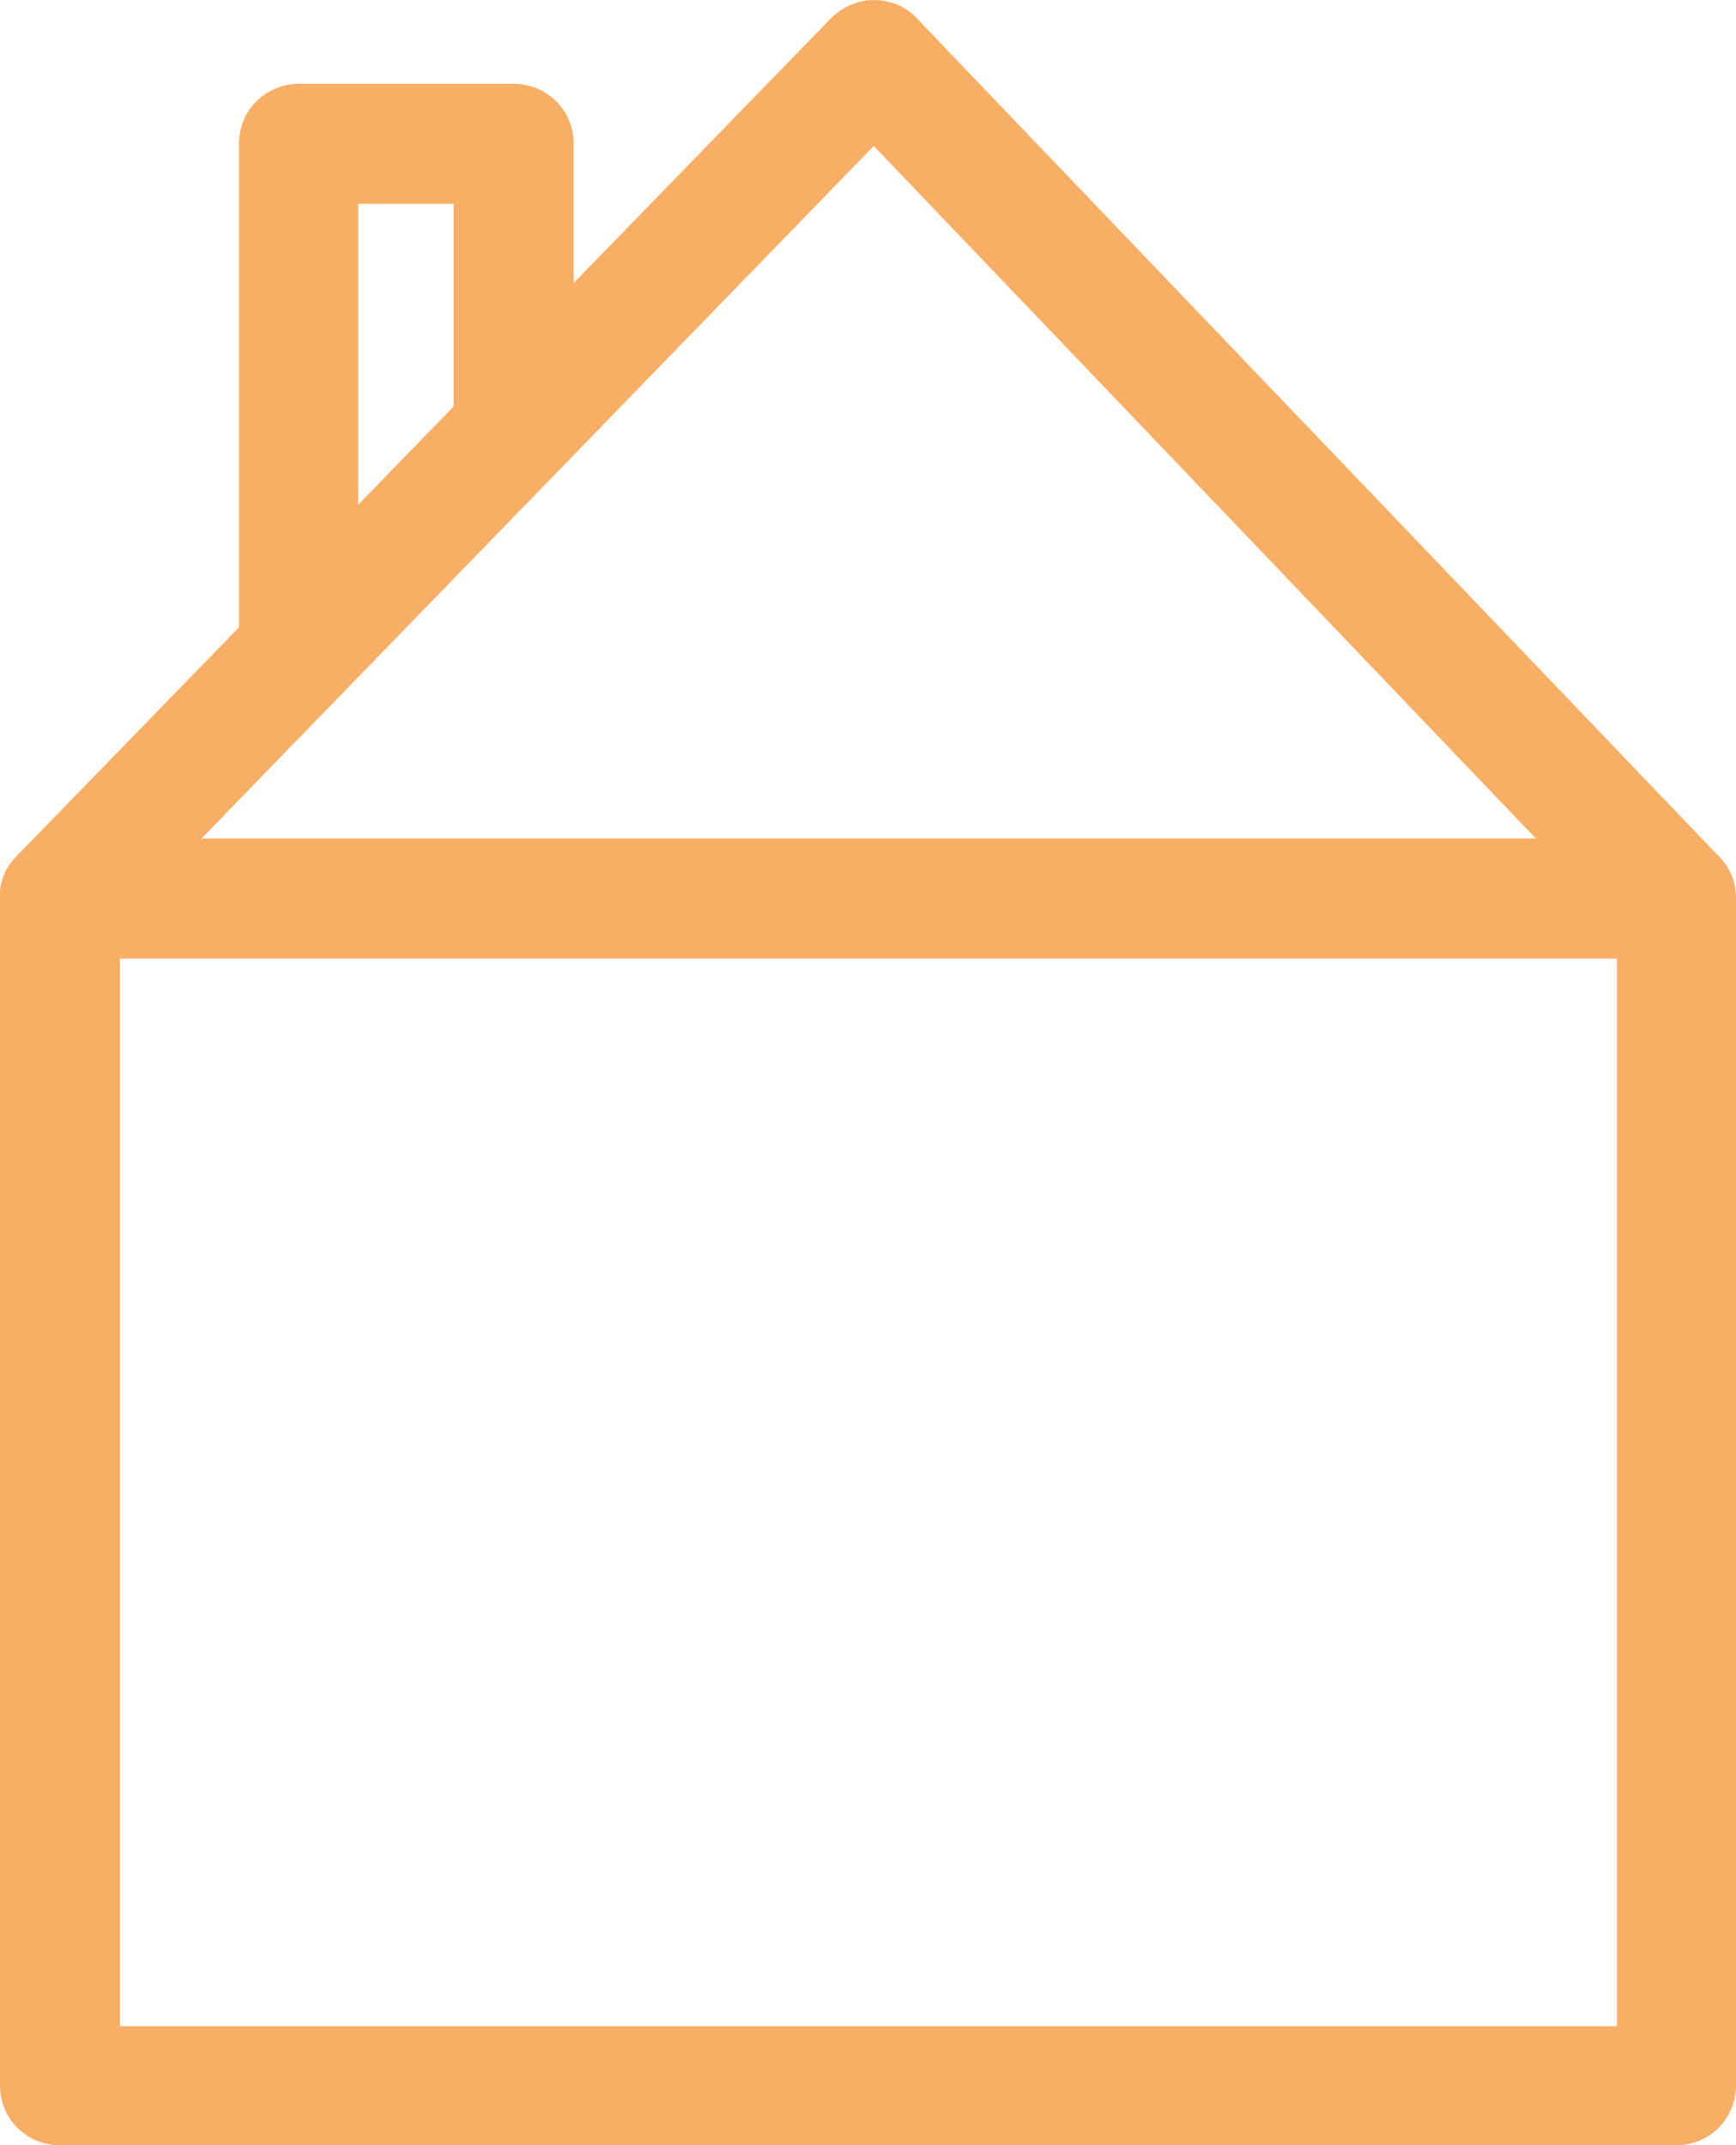 <?xml version="1.0" encoding="UTF-8"?>
<svg id="Layer_1" data-name="Layer 1" xmlns="http://www.w3.org/2000/svg" viewBox="0 0 20.7 25.58">
  <defs>
    <style>
      .cls-1 {
        fill: #f9ae65;
        stroke: #f9ae65;
        stroke-miterlimit: 10;
        stroke-width: .5px;
      }
    </style>
  </defs>
  <path class="cls-1" d="M19.99,25.33H.71c-.26,0-.46-.21-.46-.46v-14.16c0-.26.21-.46.46-.46h19.28c.26,0,.46.21.46.46v14.16c0,.26-.21.46-.46.46ZM1.18,24.41h18.35v-13.23H1.18v13.23Z"/>
  <path class="cls-1" d="M19.99,11.17H.71c-.19,0-.35-.11-.43-.28-.07-.17-.04-.37.09-.5L10.09.39c.09-.09.21-.14.33-.14h0c.13,0,.25.05.33.14l9.57,10c.13.13.16.33.09.5-.07.17-.24.28-.43.28ZM1.81,10.25h17.09L10.42,1.38,1.81,10.25Z"/>
  <path class="cls-1" d="M4.03,7.89h-.93V1.71c0-.26.21-.46.46-.46h2.57c.26,0,.46.21.46.46v3.44h-.93v-2.97h-1.64v5.71Z"/>
</svg>